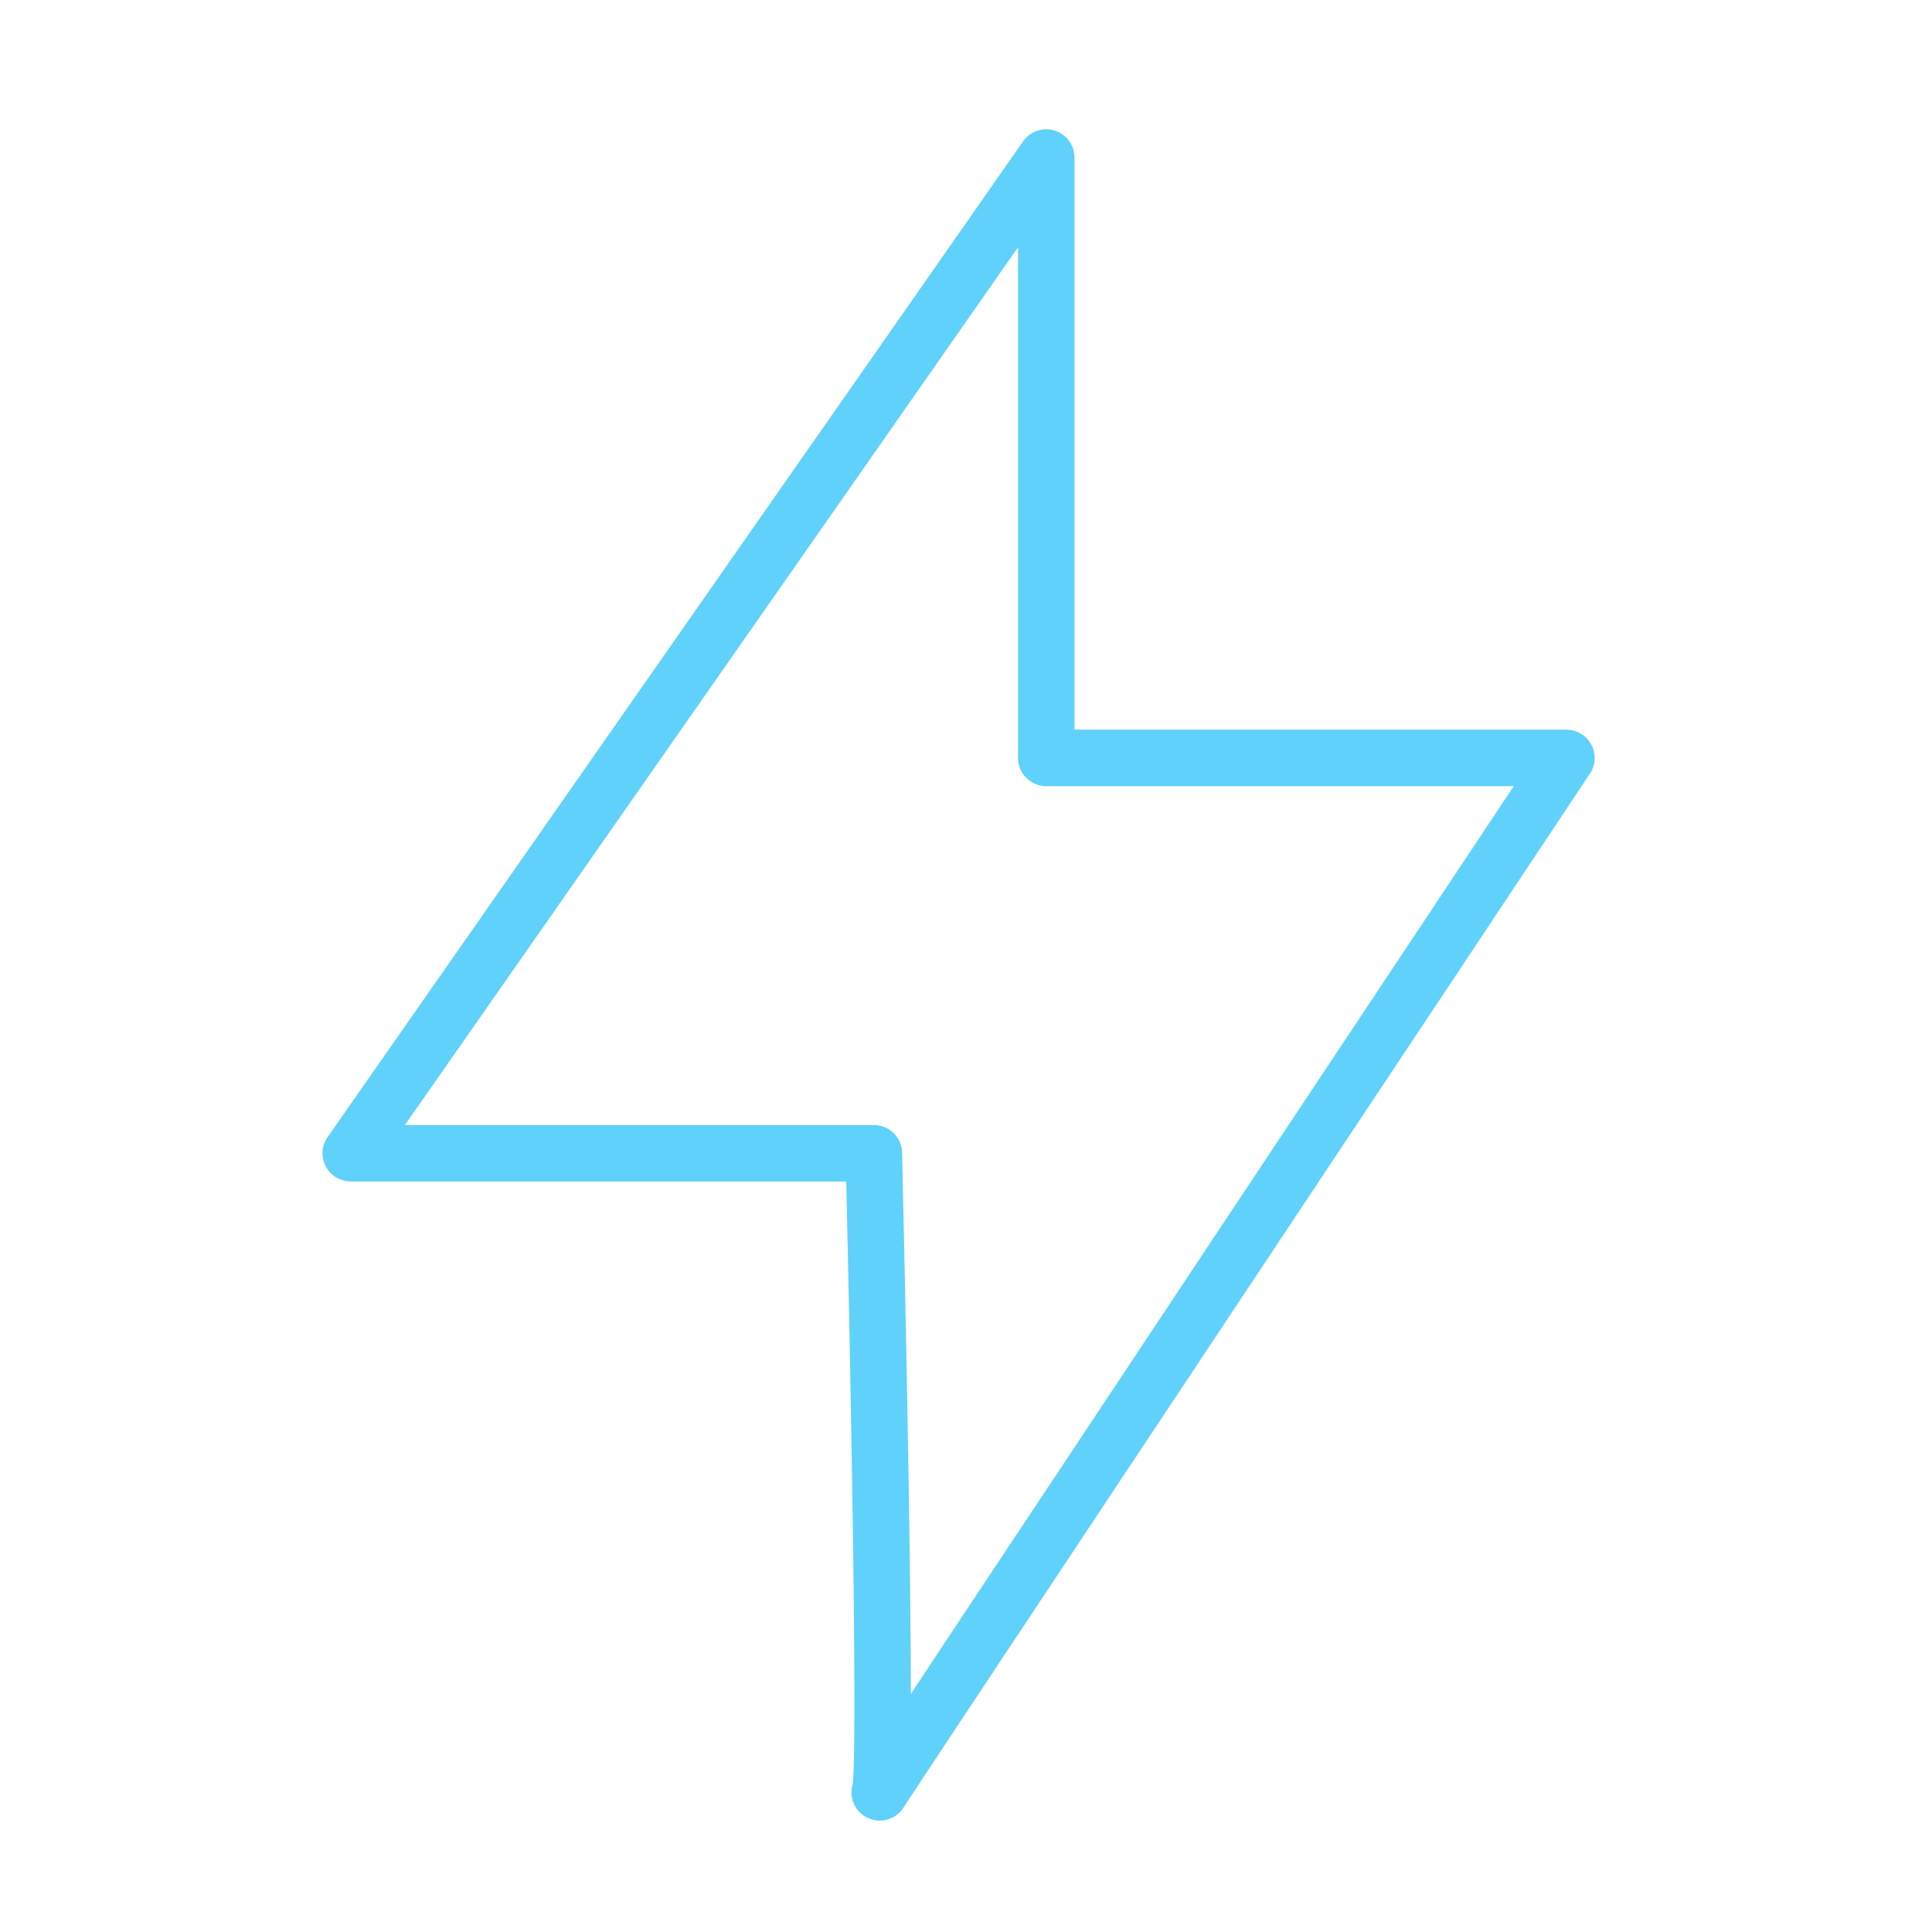 <?xml version="1.0" encoding="UTF-8"?>
<svg xmlns="http://www.w3.org/2000/svg" id="Capa_1" version="1.1" viewBox="0 0 65 65">
  <defs>
    <style>
      .st0 {
        fill: none;
        stroke: #60d1fa;
        stroke-linecap: round;
        stroke-linejoin: round;
        stroke-width: 1.9px;
      }
    </style>
  </defs>
  <path class="st0" d="M11.8,38.8L35.2,5.3v20.2h17.5s-23.4,35.2-23.1,34.8-.2-21.5-.2-21.5H11.8Z"></path>
</svg>
